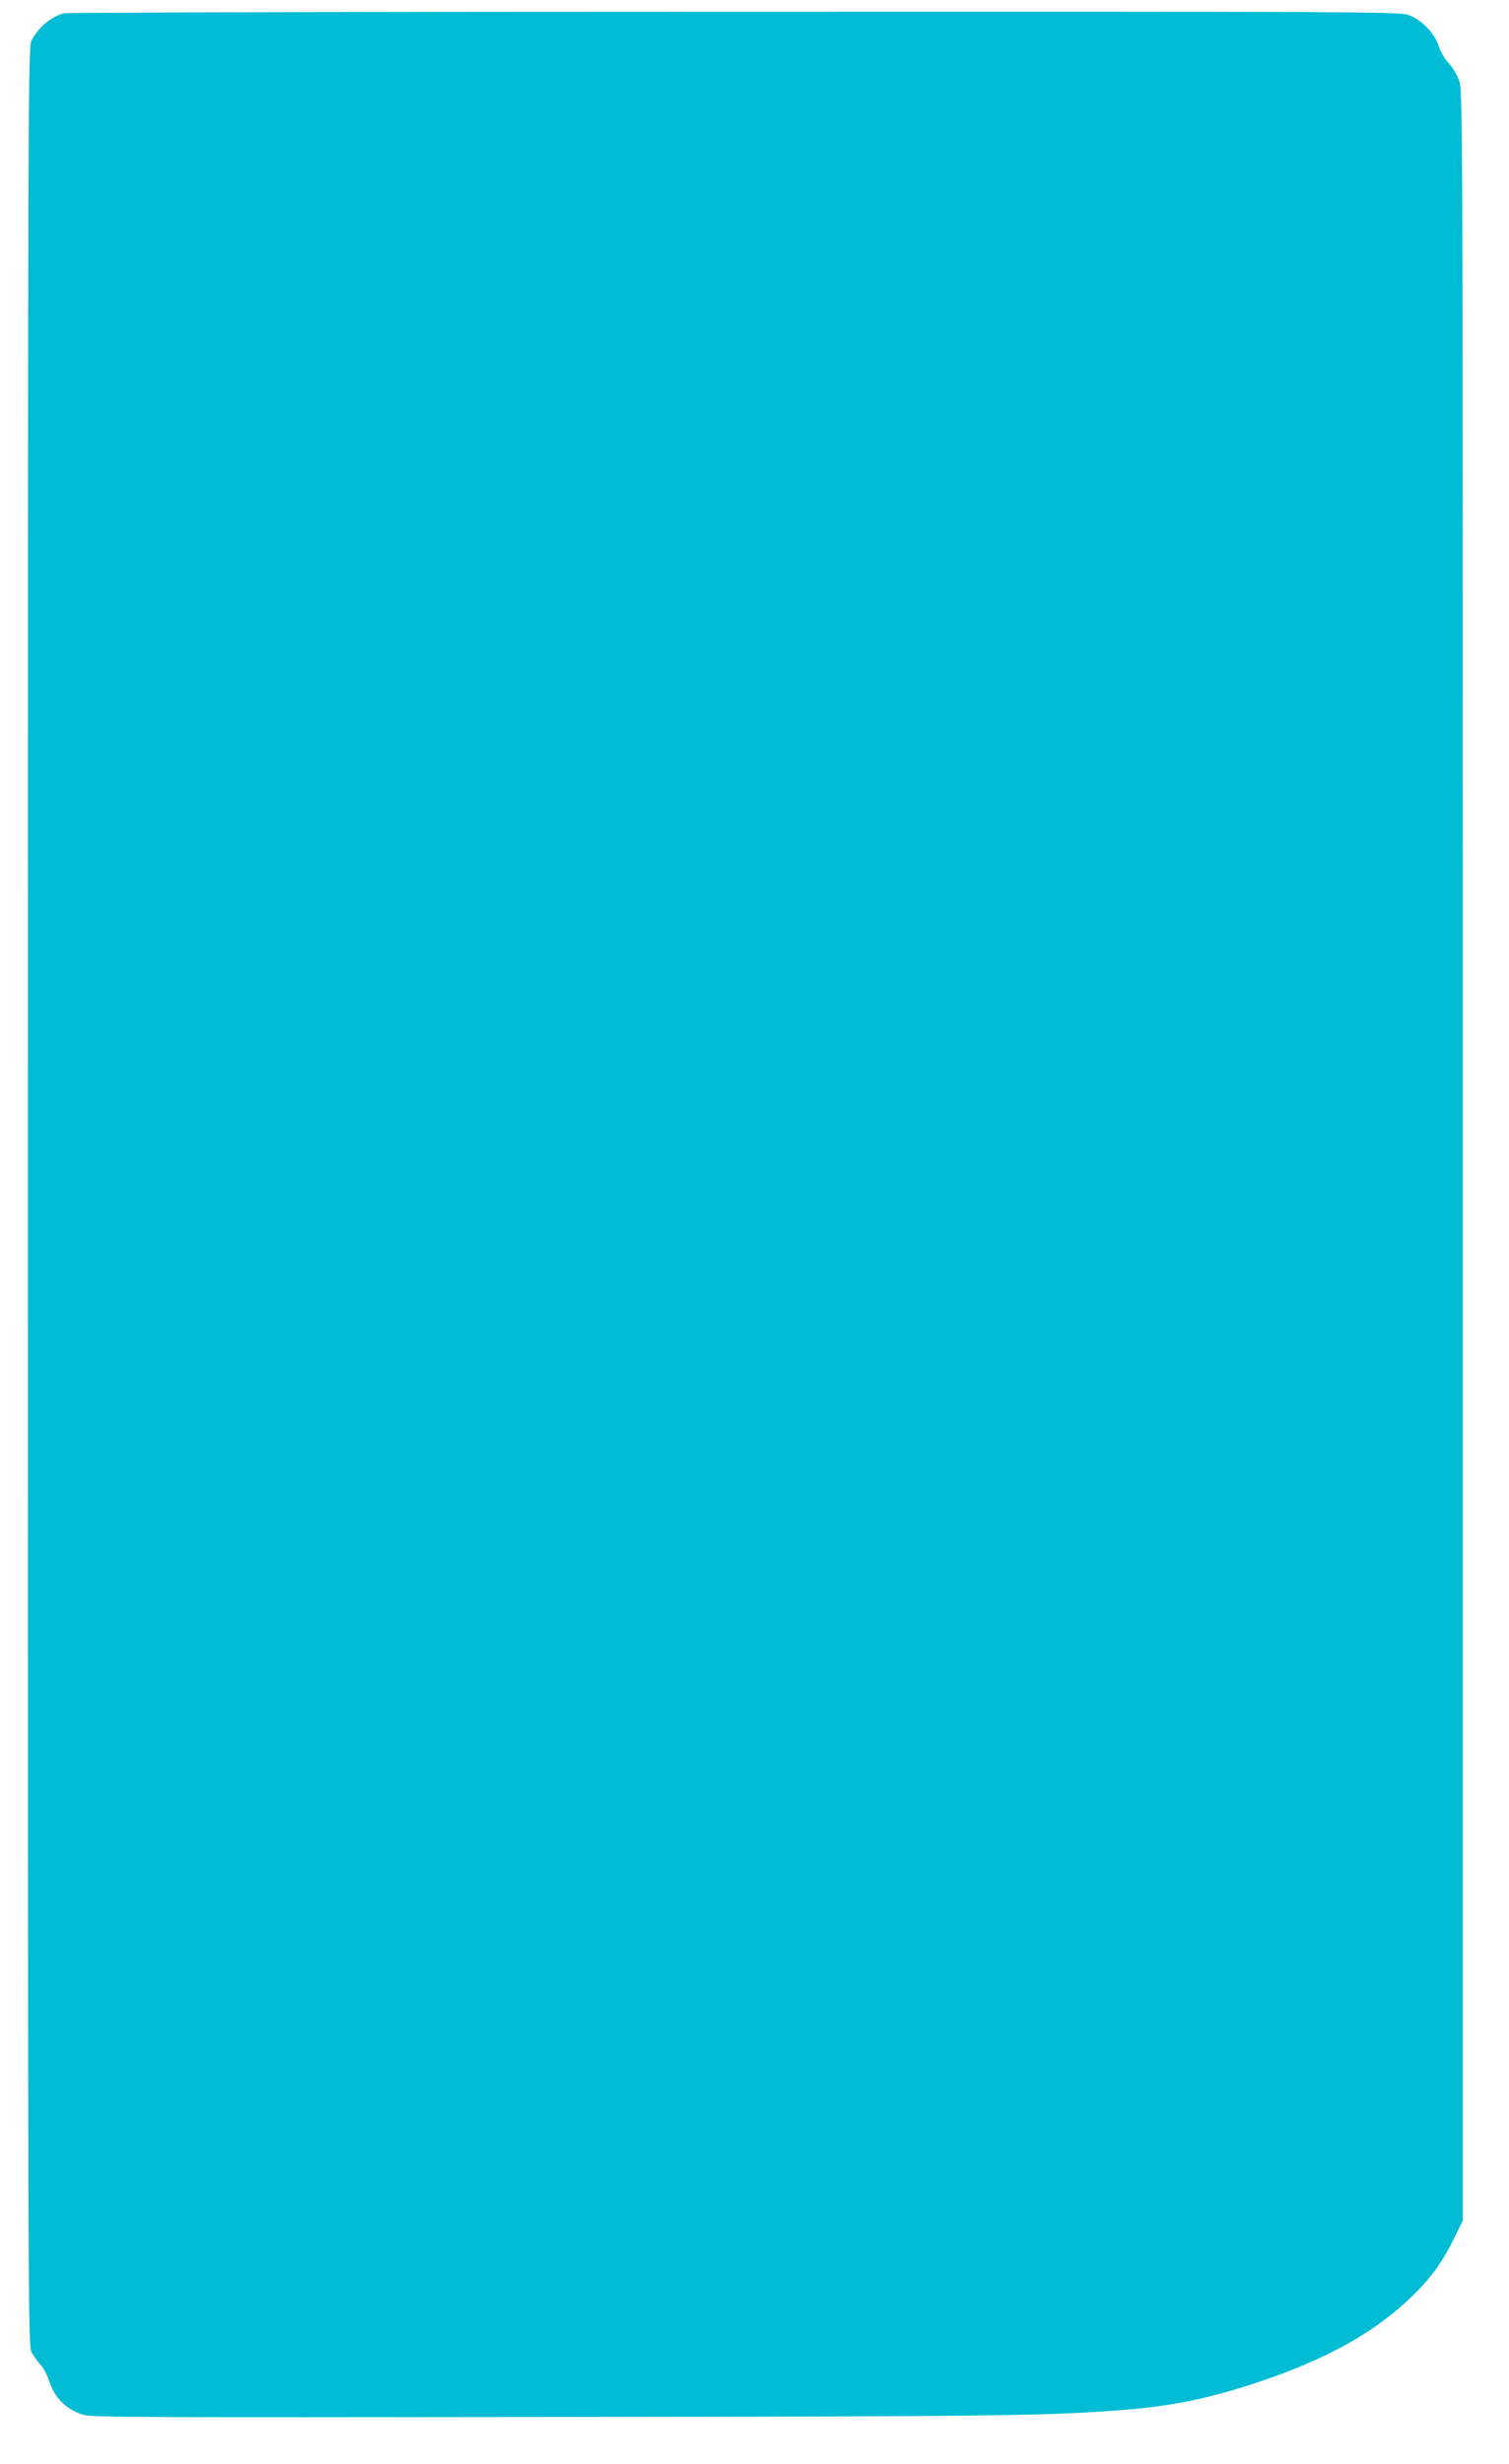 <?xml version="1.0" standalone="no"?>
<!DOCTYPE svg PUBLIC "-//W3C//DTD SVG 20010904//EN"
 "http://www.w3.org/TR/2001/REC-SVG-20010904/DTD/svg10.dtd">
<svg version="1.0" xmlns="http://www.w3.org/2000/svg"
 width="784pt" height="1280pt" viewBox="0 0 784 1280"
 preserveAspectRatio="xMidYMid meet">
<g transform="translate(0,1280) scale(0.1,-0.1)"
fill="#00bcd4" stroke="none">
<path d="M330 12731 c-69 -21 -130 -73 -166 -141 -18 -34 -19 -202 -19 -6005
0 -5803 1 -5971 19 -6005 10 -19 31 -48 46 -65 15 -16 35 -53 44 -81 29 -91
87 -150 176 -179 42 -14 299 -15 2441 -12 2360 3 2568 6 2969 37 243 20 421
55 660 132 390 126 662 278 863 485 83 84 136 161 193 277 l44 90 0 5532 c0
5530 0 5533 -20 5587 -11 30 -35 70 -54 89 -18 19 -41 58 -51 88 -23 70 -92
140 -160 163 -45 16 -303 17 -3504 16 -1901 0 -3467 -4 -3481 -8z"/>
</g>
</svg>
